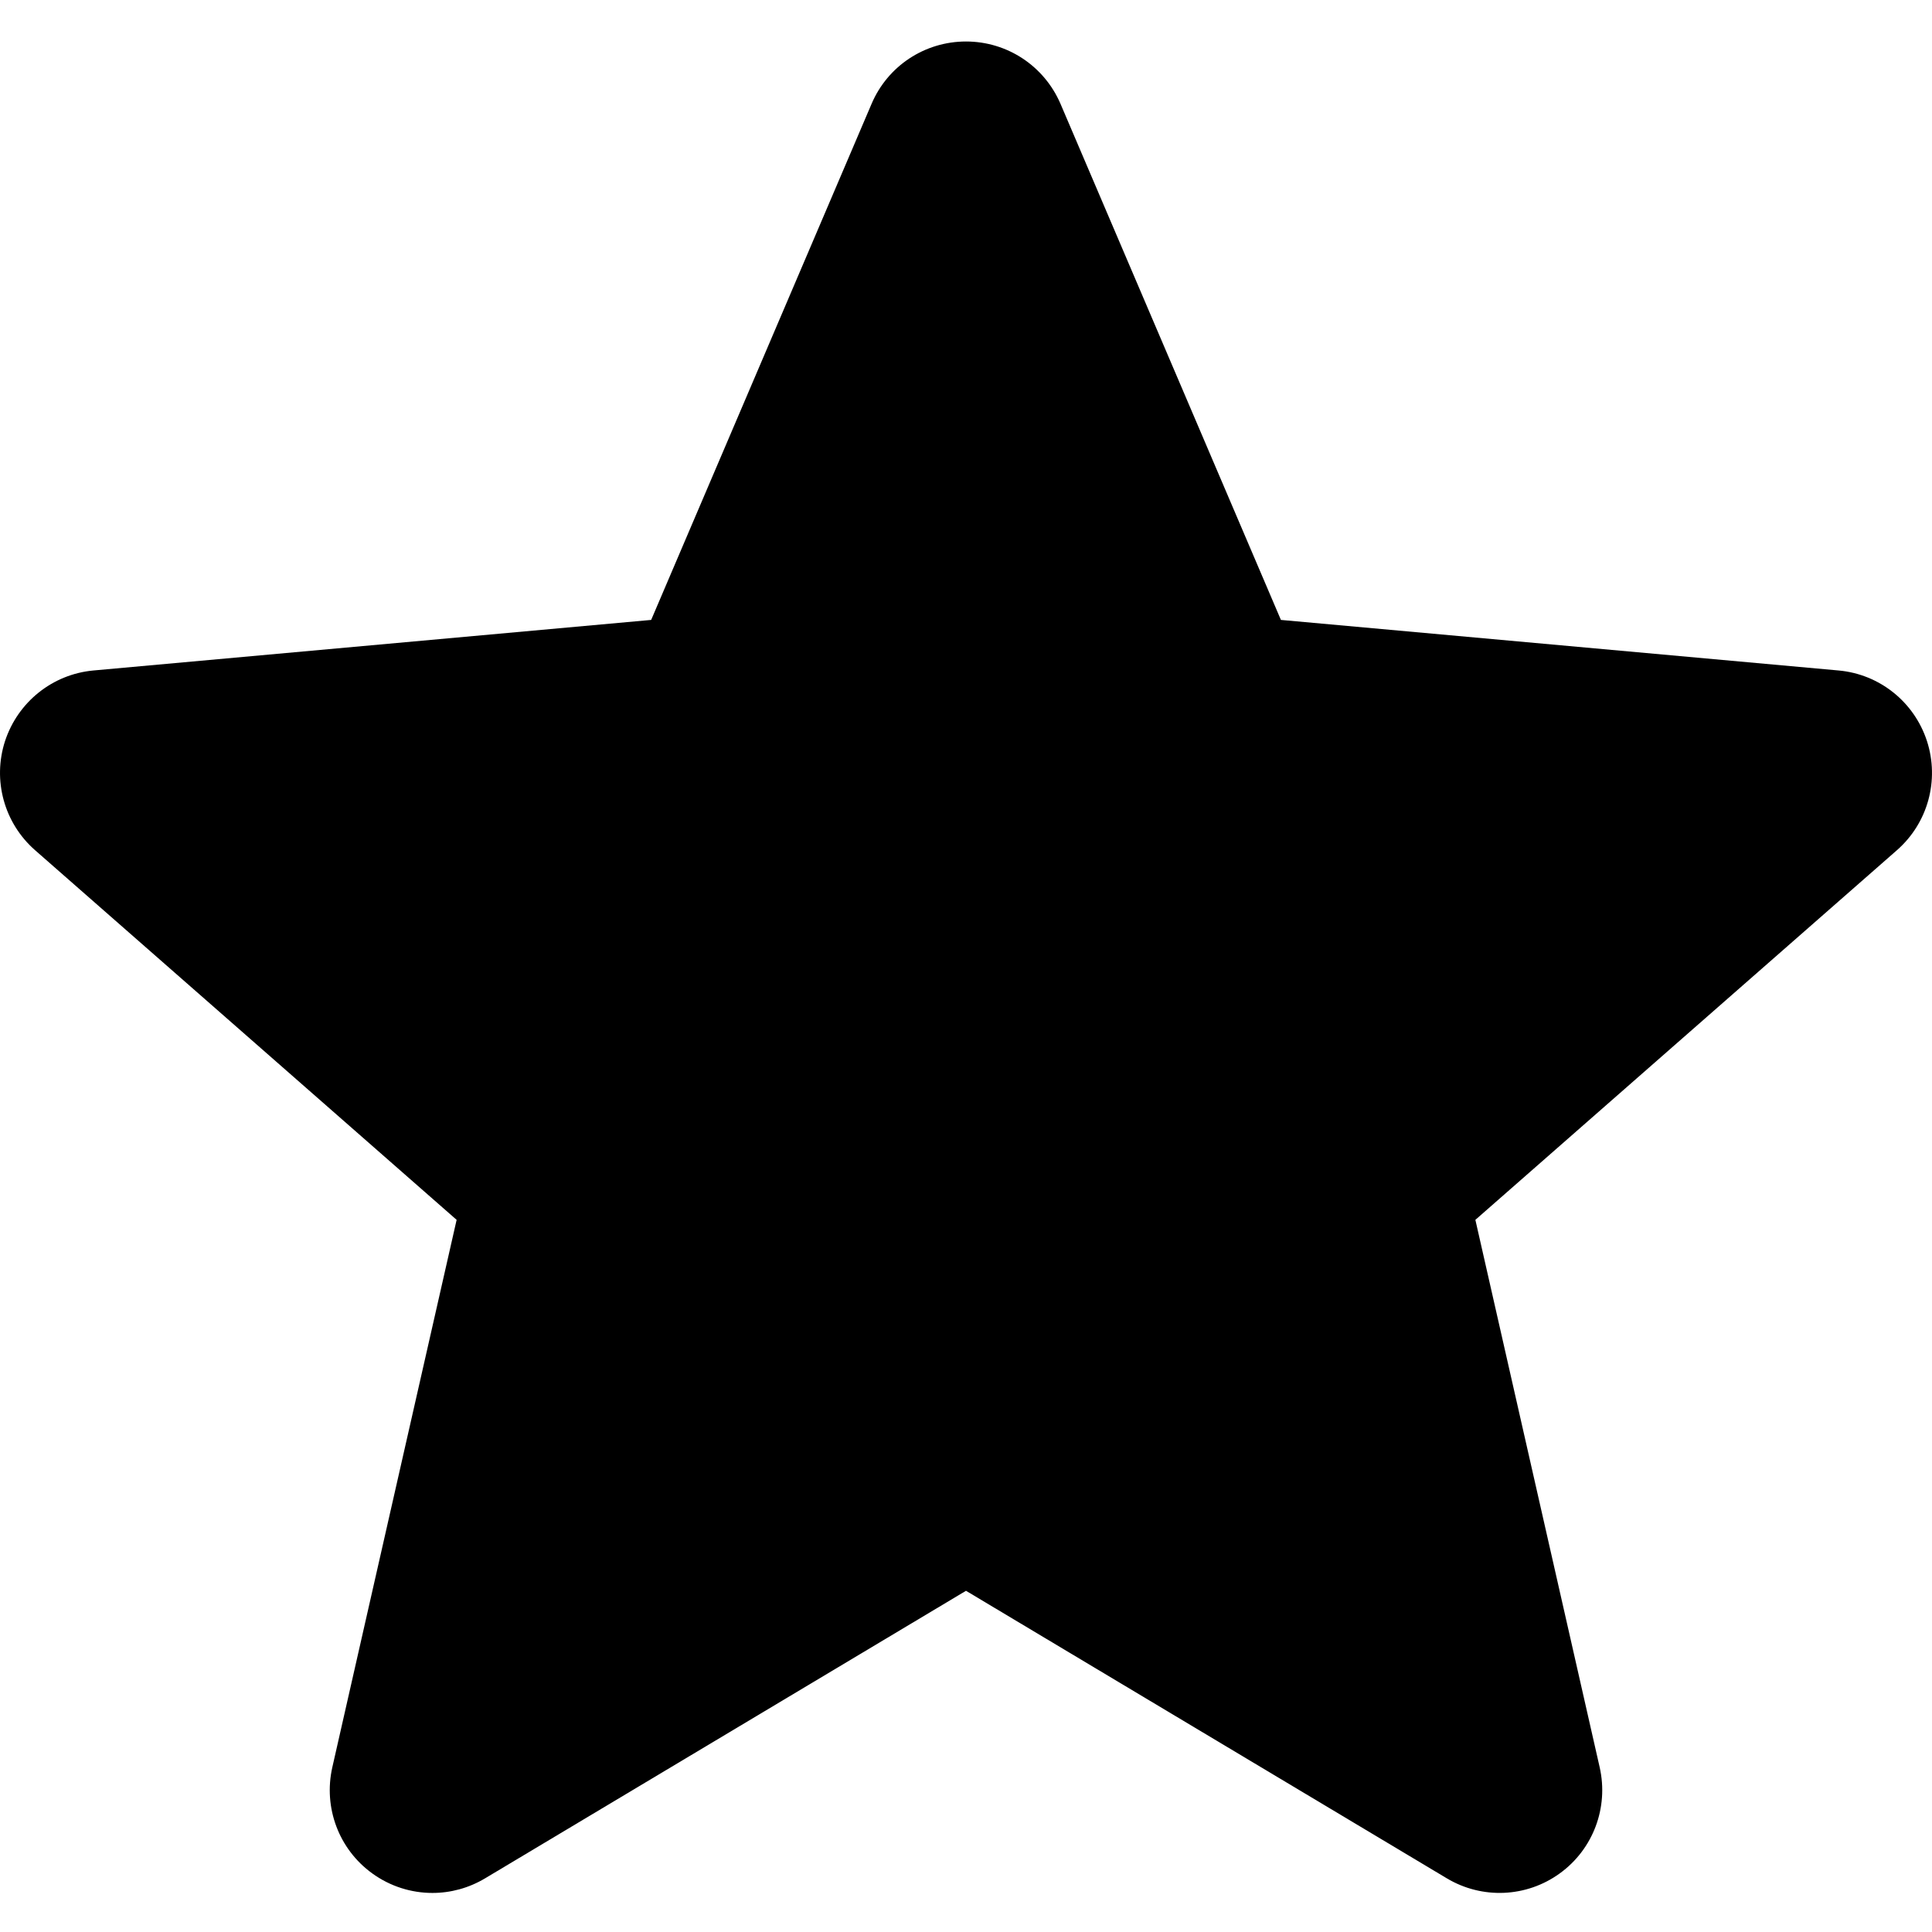 <svg style="fill: currentColor;" xmlns="http://www.w3.org/2000/svg" width="23" height="23" viewBox="0 0 23 23" fill="none">
    <path d="M22.94 8.822C22.788 8.356 22.375 8.026 21.889 7.982L15.249 7.38L12.625 1.236C12.431 0.785 11.991 0.494 11.5 0.494C11.009 0.494 10.568 0.785 10.376 1.236L7.752 7.38L1.111 7.982C0.625 8.027 0.213 8.357 0.06 8.822C-0.091 9.288 0.049 9.798 0.417 10.121L5.436 14.522L3.956 21.04C3.848 21.519 4.034 22.015 4.431 22.302C4.645 22.457 4.896 22.535 5.148 22.535C5.365 22.535 5.581 22.477 5.775 22.361L11.5 18.938L17.224 22.361C17.644 22.612 18.172 22.59 18.569 22.302C18.966 22.015 19.152 21.519 19.044 21.04L17.564 14.522L22.583 10.121C22.951 9.798 23.091 9.289 22.94 8.822Z"/>
</svg>
